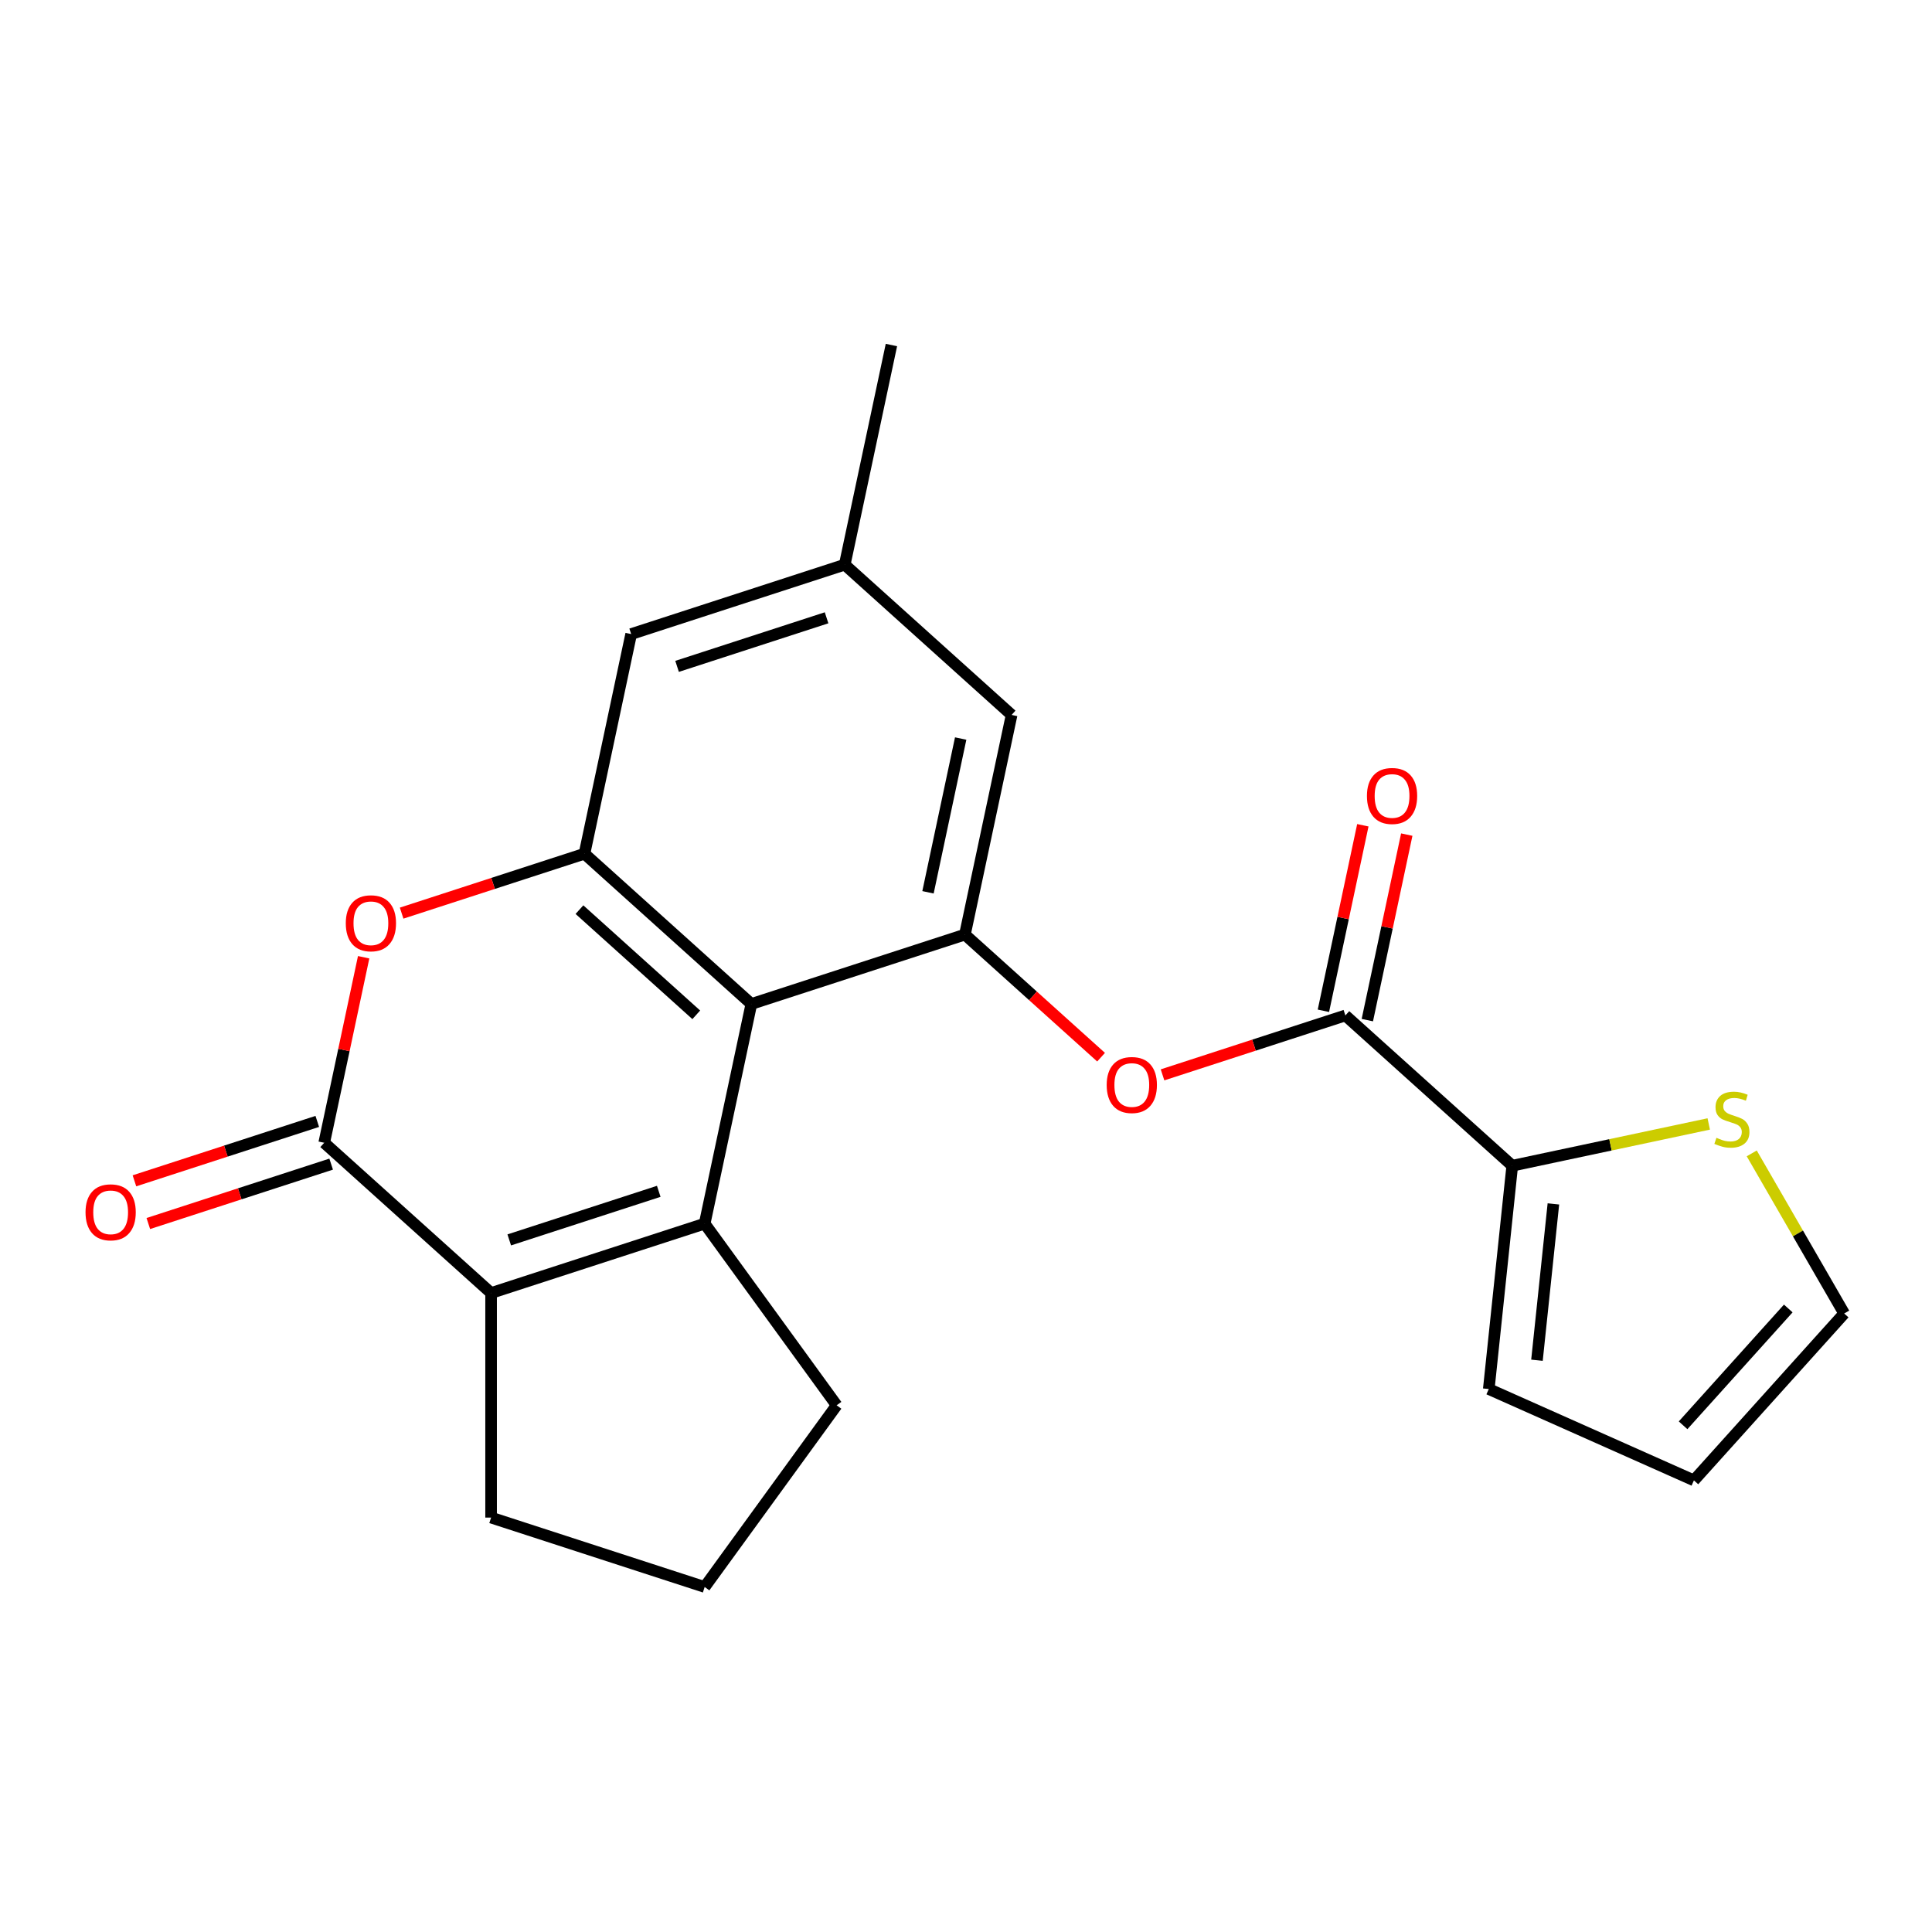<?xml version='1.0' encoding='iso-8859-1'?>
<svg version='1.1' baseProfile='full'
              xmlns='http://www.w3.org/2000/svg'
                      xmlns:rdkit='http://www.rdkit.org/xml'
                      xmlns:xlink='http://www.w3.org/1999/xlink'
                  xml:space='preserve'
width='1000px' height='1000px' viewBox='0 0 1000 1000'>
<!-- END OF HEADER -->
<rect style='opacity:1.0;fill:#FFFFFF;stroke:none' width='1000' height='1000' x='0' y='0'> </rect>
<path class='bond-0' d='M 364.733,633.35 L 388.899,519.658' style='fill:none;fill-rule:evenodd;stroke:#000000;stroke-width:6px;stroke-linecap:butt;stroke-linejoin:miter;stroke-opacity:1' />
<path class='bond-1' d='M 364.733,633.35 L 254.19,669.267' style='fill:none;fill-rule:evenodd;stroke:#000000;stroke-width:6px;stroke-linecap:butt;stroke-linejoin:miter;stroke-opacity:1' />
<path class='bond-1' d='M 340.968,616.629 L 263.588,641.771' style='fill:none;fill-rule:evenodd;stroke:#000000;stroke-width:6px;stroke-linecap:butt;stroke-linejoin:miter;stroke-opacity:1' />
<path class='bond-18' d='M 364.733,633.35 L 433.052,727.383' style='fill:none;fill-rule:evenodd;stroke:#000000;stroke-width:6px;stroke-linecap:butt;stroke-linejoin:miter;stroke-opacity:1' />
<path class='bond-3' d='M 388.899,519.658 L 302.522,441.884' style='fill:none;fill-rule:evenodd;stroke:#000000;stroke-width:6px;stroke-linecap:butt;stroke-linejoin:miter;stroke-opacity:1' />
<path class='bond-3' d='M 360.388,525.268 L 299.924,470.826' style='fill:none;fill-rule:evenodd;stroke:#000000;stroke-width:6px;stroke-linecap:butt;stroke-linejoin:miter;stroke-opacity:1' />
<path class='bond-5' d='M 388.899,519.658 L 499.442,483.741' style='fill:none;fill-rule:evenodd;stroke:#000000;stroke-width:6px;stroke-linecap:butt;stroke-linejoin:miter;stroke-opacity:1' />
<path class='bond-2' d='M 254.19,669.267 L 167.813,591.493' style='fill:none;fill-rule:evenodd;stroke:#000000;stroke-width:6px;stroke-linecap:butt;stroke-linejoin:miter;stroke-opacity:1' />
<path class='bond-19' d='M 254.19,669.267 L 254.19,785.499' style='fill:none;fill-rule:evenodd;stroke:#000000;stroke-width:6px;stroke-linecap:butt;stroke-linejoin:miter;stroke-opacity:1' />
<path class='bond-4' d='M 167.813,591.493 L 178.019,543.48' style='fill:none;fill-rule:evenodd;stroke:#000000;stroke-width:6px;stroke-linecap:butt;stroke-linejoin:miter;stroke-opacity:1' />
<path class='bond-4' d='M 178.019,543.48 L 188.224,495.468' style='fill:none;fill-rule:evenodd;stroke:#FF0000;stroke-width:6px;stroke-linecap:butt;stroke-linejoin:miter;stroke-opacity:1' />
<path class='bond-12' d='M 164.222,580.439 L 116.903,595.814' style='fill:none;fill-rule:evenodd;stroke:#000000;stroke-width:6px;stroke-linecap:butt;stroke-linejoin:miter;stroke-opacity:1' />
<path class='bond-12' d='M 116.903,595.814 L 69.585,611.188' style='fill:none;fill-rule:evenodd;stroke:#FF0000;stroke-width:6px;stroke-linecap:butt;stroke-linejoin:miter;stroke-opacity:1' />
<path class='bond-12' d='M 171.405,602.548 L 124.087,617.922' style='fill:none;fill-rule:evenodd;stroke:#000000;stroke-width:6px;stroke-linecap:butt;stroke-linejoin:miter;stroke-opacity:1' />
<path class='bond-12' d='M 124.087,617.922 L 76.768,633.297' style='fill:none;fill-rule:evenodd;stroke:#FF0000;stroke-width:6px;stroke-linecap:butt;stroke-linejoin:miter;stroke-opacity:1' />
<path class='bond-10' d='M 302.522,441.884 L 326.688,328.193' style='fill:none;fill-rule:evenodd;stroke:#000000;stroke-width:6px;stroke-linecap:butt;stroke-linejoin:miter;stroke-opacity:1' />
<path class='bond-23' d='M 302.522,441.884 L 255.204,457.259' style='fill:none;fill-rule:evenodd;stroke:#000000;stroke-width:6px;stroke-linecap:butt;stroke-linejoin:miter;stroke-opacity:1' />
<path class='bond-23' d='M 255.204,457.259 L 207.885,472.634' style='fill:none;fill-rule:evenodd;stroke:#FF0000;stroke-width:6px;stroke-linecap:butt;stroke-linejoin:miter;stroke-opacity:1' />
<path class='bond-7' d='M 499.442,483.741 L 534.677,515.467' style='fill:none;fill-rule:evenodd;stroke:#000000;stroke-width:6px;stroke-linecap:butt;stroke-linejoin:miter;stroke-opacity:1' />
<path class='bond-7' d='M 534.677,515.467 L 569.913,547.193' style='fill:none;fill-rule:evenodd;stroke:#FF0000;stroke-width:6px;stroke-linecap:butt;stroke-linejoin:miter;stroke-opacity:1' />
<path class='bond-11' d='M 499.442,483.741 L 523.608,370.049' style='fill:none;fill-rule:evenodd;stroke:#000000;stroke-width:6px;stroke-linecap:butt;stroke-linejoin:miter;stroke-opacity:1' />
<path class='bond-11' d='M 480.328,461.854 L 497.244,382.27' style='fill:none;fill-rule:evenodd;stroke:#000000;stroke-width:6px;stroke-linecap:butt;stroke-linejoin:miter;stroke-opacity:1' />
<path class='bond-6' d='M 696.361,525.597 L 649.043,540.972' style='fill:none;fill-rule:evenodd;stroke:#000000;stroke-width:6px;stroke-linecap:butt;stroke-linejoin:miter;stroke-opacity:1' />
<path class='bond-6' d='M 649.043,540.972 L 601.724,556.347' style='fill:none;fill-rule:evenodd;stroke:#FF0000;stroke-width:6px;stroke-linecap:butt;stroke-linejoin:miter;stroke-opacity:1' />
<path class='bond-8' d='M 696.361,525.597 L 782.738,603.371' style='fill:none;fill-rule:evenodd;stroke:#000000;stroke-width:6px;stroke-linecap:butt;stroke-linejoin:miter;stroke-opacity:1' />
<path class='bond-14' d='M 707.73,528.014 L 717.936,480.001' style='fill:none;fill-rule:evenodd;stroke:#000000;stroke-width:6px;stroke-linecap:butt;stroke-linejoin:miter;stroke-opacity:1' />
<path class='bond-14' d='M 717.936,480.001 L 728.141,431.988' style='fill:none;fill-rule:evenodd;stroke:#FF0000;stroke-width:6px;stroke-linecap:butt;stroke-linejoin:miter;stroke-opacity:1' />
<path class='bond-14' d='M 684.992,523.181 L 695.198,475.168' style='fill:none;fill-rule:evenodd;stroke:#000000;stroke-width:6px;stroke-linecap:butt;stroke-linejoin:miter;stroke-opacity:1' />
<path class='bond-14' d='M 695.198,475.168 L 705.403,427.155' style='fill:none;fill-rule:evenodd;stroke:#FF0000;stroke-width:6px;stroke-linecap:butt;stroke-linejoin:miter;stroke-opacity:1' />
<path class='bond-9' d='M 782.738,603.371 L 833.591,592.562' style='fill:none;fill-rule:evenodd;stroke:#000000;stroke-width:6px;stroke-linecap:butt;stroke-linejoin:miter;stroke-opacity:1' />
<path class='bond-9' d='M 833.591,592.562 L 884.444,581.753' style='fill:none;fill-rule:evenodd;stroke:#CCCC00;stroke-width:6px;stroke-linecap:butt;stroke-linejoin:miter;stroke-opacity:1' />
<path class='bond-13' d='M 782.738,603.371 L 770.589,718.966' style='fill:none;fill-rule:evenodd;stroke:#000000;stroke-width:6px;stroke-linecap:butt;stroke-linejoin:miter;stroke-opacity:1' />
<path class='bond-13' d='M 804.035,623.141 L 795.53,704.057' style='fill:none;fill-rule:evenodd;stroke:#000000;stroke-width:6px;stroke-linecap:butt;stroke-linejoin:miter;stroke-opacity:1' />
<path class='bond-15' d='M 906.698,596.991 L 930.622,638.428' style='fill:none;fill-rule:evenodd;stroke:#CCCC00;stroke-width:6px;stroke-linecap:butt;stroke-linejoin:miter;stroke-opacity:1' />
<path class='bond-15' d='M 930.622,638.428 L 954.545,679.865' style='fill:none;fill-rule:evenodd;stroke:#000000;stroke-width:6px;stroke-linecap:butt;stroke-linejoin:miter;stroke-opacity:1' />
<path class='bond-24' d='M 326.688,328.193 L 437.231,292.275' style='fill:none;fill-rule:evenodd;stroke:#000000;stroke-width:6px;stroke-linecap:butt;stroke-linejoin:miter;stroke-opacity:1' />
<path class='bond-24' d='M 350.453,344.914 L 427.833,319.771' style='fill:none;fill-rule:evenodd;stroke:#000000;stroke-width:6px;stroke-linecap:butt;stroke-linejoin:miter;stroke-opacity:1' />
<path class='bond-16' d='M 523.608,370.049 L 437.231,292.275' style='fill:none;fill-rule:evenodd;stroke:#000000;stroke-width:6px;stroke-linecap:butt;stroke-linejoin:miter;stroke-opacity:1' />
<path class='bond-17' d='M 770.589,718.966 L 876.771,766.242' style='fill:none;fill-rule:evenodd;stroke:#000000;stroke-width:6px;stroke-linecap:butt;stroke-linejoin:miter;stroke-opacity:1' />
<path class='bond-25' d='M 954.545,679.865 L 876.771,766.242' style='fill:none;fill-rule:evenodd;stroke:#000000;stroke-width:6px;stroke-linecap:butt;stroke-linejoin:miter;stroke-opacity:1' />
<path class='bond-25' d='M 925.604,677.267 L 871.162,737.73' style='fill:none;fill-rule:evenodd;stroke:#000000;stroke-width:6px;stroke-linecap:butt;stroke-linejoin:miter;stroke-opacity:1' />
<path class='bond-21' d='M 437.231,292.275 L 461.397,178.584' style='fill:none;fill-rule:evenodd;stroke:#000000;stroke-width:6px;stroke-linecap:butt;stroke-linejoin:miter;stroke-opacity:1' />
<path class='bond-20' d='M 433.052,727.383 L 364.733,821.416' style='fill:none;fill-rule:evenodd;stroke:#000000;stroke-width:6px;stroke-linecap:butt;stroke-linejoin:miter;stroke-opacity:1' />
<path class='bond-22' d='M 254.19,785.499 L 364.733,821.416' style='fill:none;fill-rule:evenodd;stroke:#000000;stroke-width:6px;stroke-linecap:butt;stroke-linejoin:miter;stroke-opacity:1' />
<path  class='atom-5' d='M 178.979 477.882
Q 178.979 471.082, 182.339 467.282
Q 185.699 463.482, 191.979 463.482
Q 198.259 463.482, 201.619 467.282
Q 204.979 471.082, 204.979 477.882
Q 204.979 484.762, 201.579 488.682
Q 198.179 492.562, 191.979 492.562
Q 185.739 492.562, 182.339 488.682
Q 178.979 484.802, 178.979 477.882
M 191.979 489.362
Q 196.299 489.362, 198.619 486.482
Q 200.979 483.562, 200.979 477.882
Q 200.979 472.322, 198.619 469.522
Q 196.299 466.682, 191.979 466.682
Q 187.659 466.682, 185.299 469.482
Q 182.979 472.282, 182.979 477.882
Q 182.979 483.602, 185.299 486.482
Q 187.659 489.362, 191.979 489.362
' fill='#FF0000'/>
<path  class='atom-8' d='M 572.819 561.595
Q 572.819 554.795, 576.179 550.995
Q 579.539 547.195, 585.819 547.195
Q 592.099 547.195, 595.459 550.995
Q 598.819 554.795, 598.819 561.595
Q 598.819 568.475, 595.419 572.395
Q 592.019 576.275, 585.819 576.275
Q 579.579 576.275, 576.179 572.395
Q 572.819 568.515, 572.819 561.595
M 585.819 573.075
Q 590.139 573.075, 592.459 570.195
Q 594.819 567.275, 594.819 561.595
Q 594.819 556.035, 592.459 553.235
Q 590.139 550.395, 585.819 550.395
Q 581.499 550.395, 579.139 553.195
Q 576.819 555.995, 576.819 561.595
Q 576.819 567.315, 579.139 570.195
Q 581.499 573.075, 585.819 573.075
' fill='#FF0000'/>
<path  class='atom-10' d='M 888.43 588.926
Q 888.75 589.046, 890.07 589.606
Q 891.39 590.166, 892.83 590.526
Q 894.31 590.846, 895.75 590.846
Q 898.43 590.846, 899.99 589.566
Q 901.55 588.246, 901.55 585.966
Q 901.55 584.406, 900.75 583.446
Q 899.99 582.486, 898.79 581.966
Q 897.59 581.446, 895.59 580.846
Q 893.07 580.086, 891.55 579.366
Q 890.07 578.646, 888.99 577.126
Q 887.95 575.606, 887.95 573.046
Q 887.95 569.486, 890.35 567.286
Q 892.79 565.086, 897.59 565.086
Q 900.87 565.086, 904.59 566.646
L 903.67 569.726
Q 900.27 568.326, 897.71 568.326
Q 894.95 568.326, 893.43 569.486
Q 891.91 570.606, 891.95 572.566
Q 891.95 574.086, 892.71 575.006
Q 893.51 575.926, 894.63 576.446
Q 895.79 576.966, 897.71 577.566
Q 900.27 578.366, 901.79 579.166
Q 903.31 579.966, 904.39 581.606
Q 905.51 583.206, 905.51 585.966
Q 905.51 589.886, 902.87 592.006
Q 900.27 594.086, 895.91 594.086
Q 893.39 594.086, 891.47 593.526
Q 889.59 593.006, 887.35 592.086
L 888.43 588.926
' fill='#CCCC00'/>
<path  class='atom-13' d='M 44.271 627.491
Q 44.271 620.691, 47.631 616.891
Q 50.991 613.091, 57.271 613.091
Q 63.551 613.091, 66.911 616.891
Q 70.271 620.691, 70.271 627.491
Q 70.271 634.371, 66.871 638.291
Q 63.471 642.171, 57.271 642.171
Q 51.031 642.171, 47.631 638.291
Q 44.271 634.411, 44.271 627.491
M 57.271 638.971
Q 61.591 638.971, 63.911 636.091
Q 66.271 633.171, 66.271 627.491
Q 66.271 621.931, 63.911 619.131
Q 61.591 616.291, 57.271 616.291
Q 52.951 616.291, 50.591 619.091
Q 48.271 621.891, 48.271 627.491
Q 48.271 633.211, 50.591 636.091
Q 52.951 638.971, 57.271 638.971
' fill='#FF0000'/>
<path  class='atom-15' d='M 707.527 411.986
Q 707.527 405.186, 710.887 401.386
Q 714.247 397.586, 720.527 397.586
Q 726.807 397.586, 730.167 401.386
Q 733.527 405.186, 733.527 411.986
Q 733.527 418.866, 730.127 422.786
Q 726.727 426.666, 720.527 426.666
Q 714.287 426.666, 710.887 422.786
Q 707.527 418.906, 707.527 411.986
M 720.527 423.466
Q 724.847 423.466, 727.167 420.586
Q 729.527 417.666, 729.527 411.986
Q 729.527 406.426, 727.167 403.626
Q 724.847 400.786, 720.527 400.786
Q 716.207 400.786, 713.847 403.586
Q 711.527 406.386, 711.527 411.986
Q 711.527 417.706, 713.847 420.586
Q 716.207 423.466, 720.527 423.466
' fill='#FF0000'/>
</svg>
